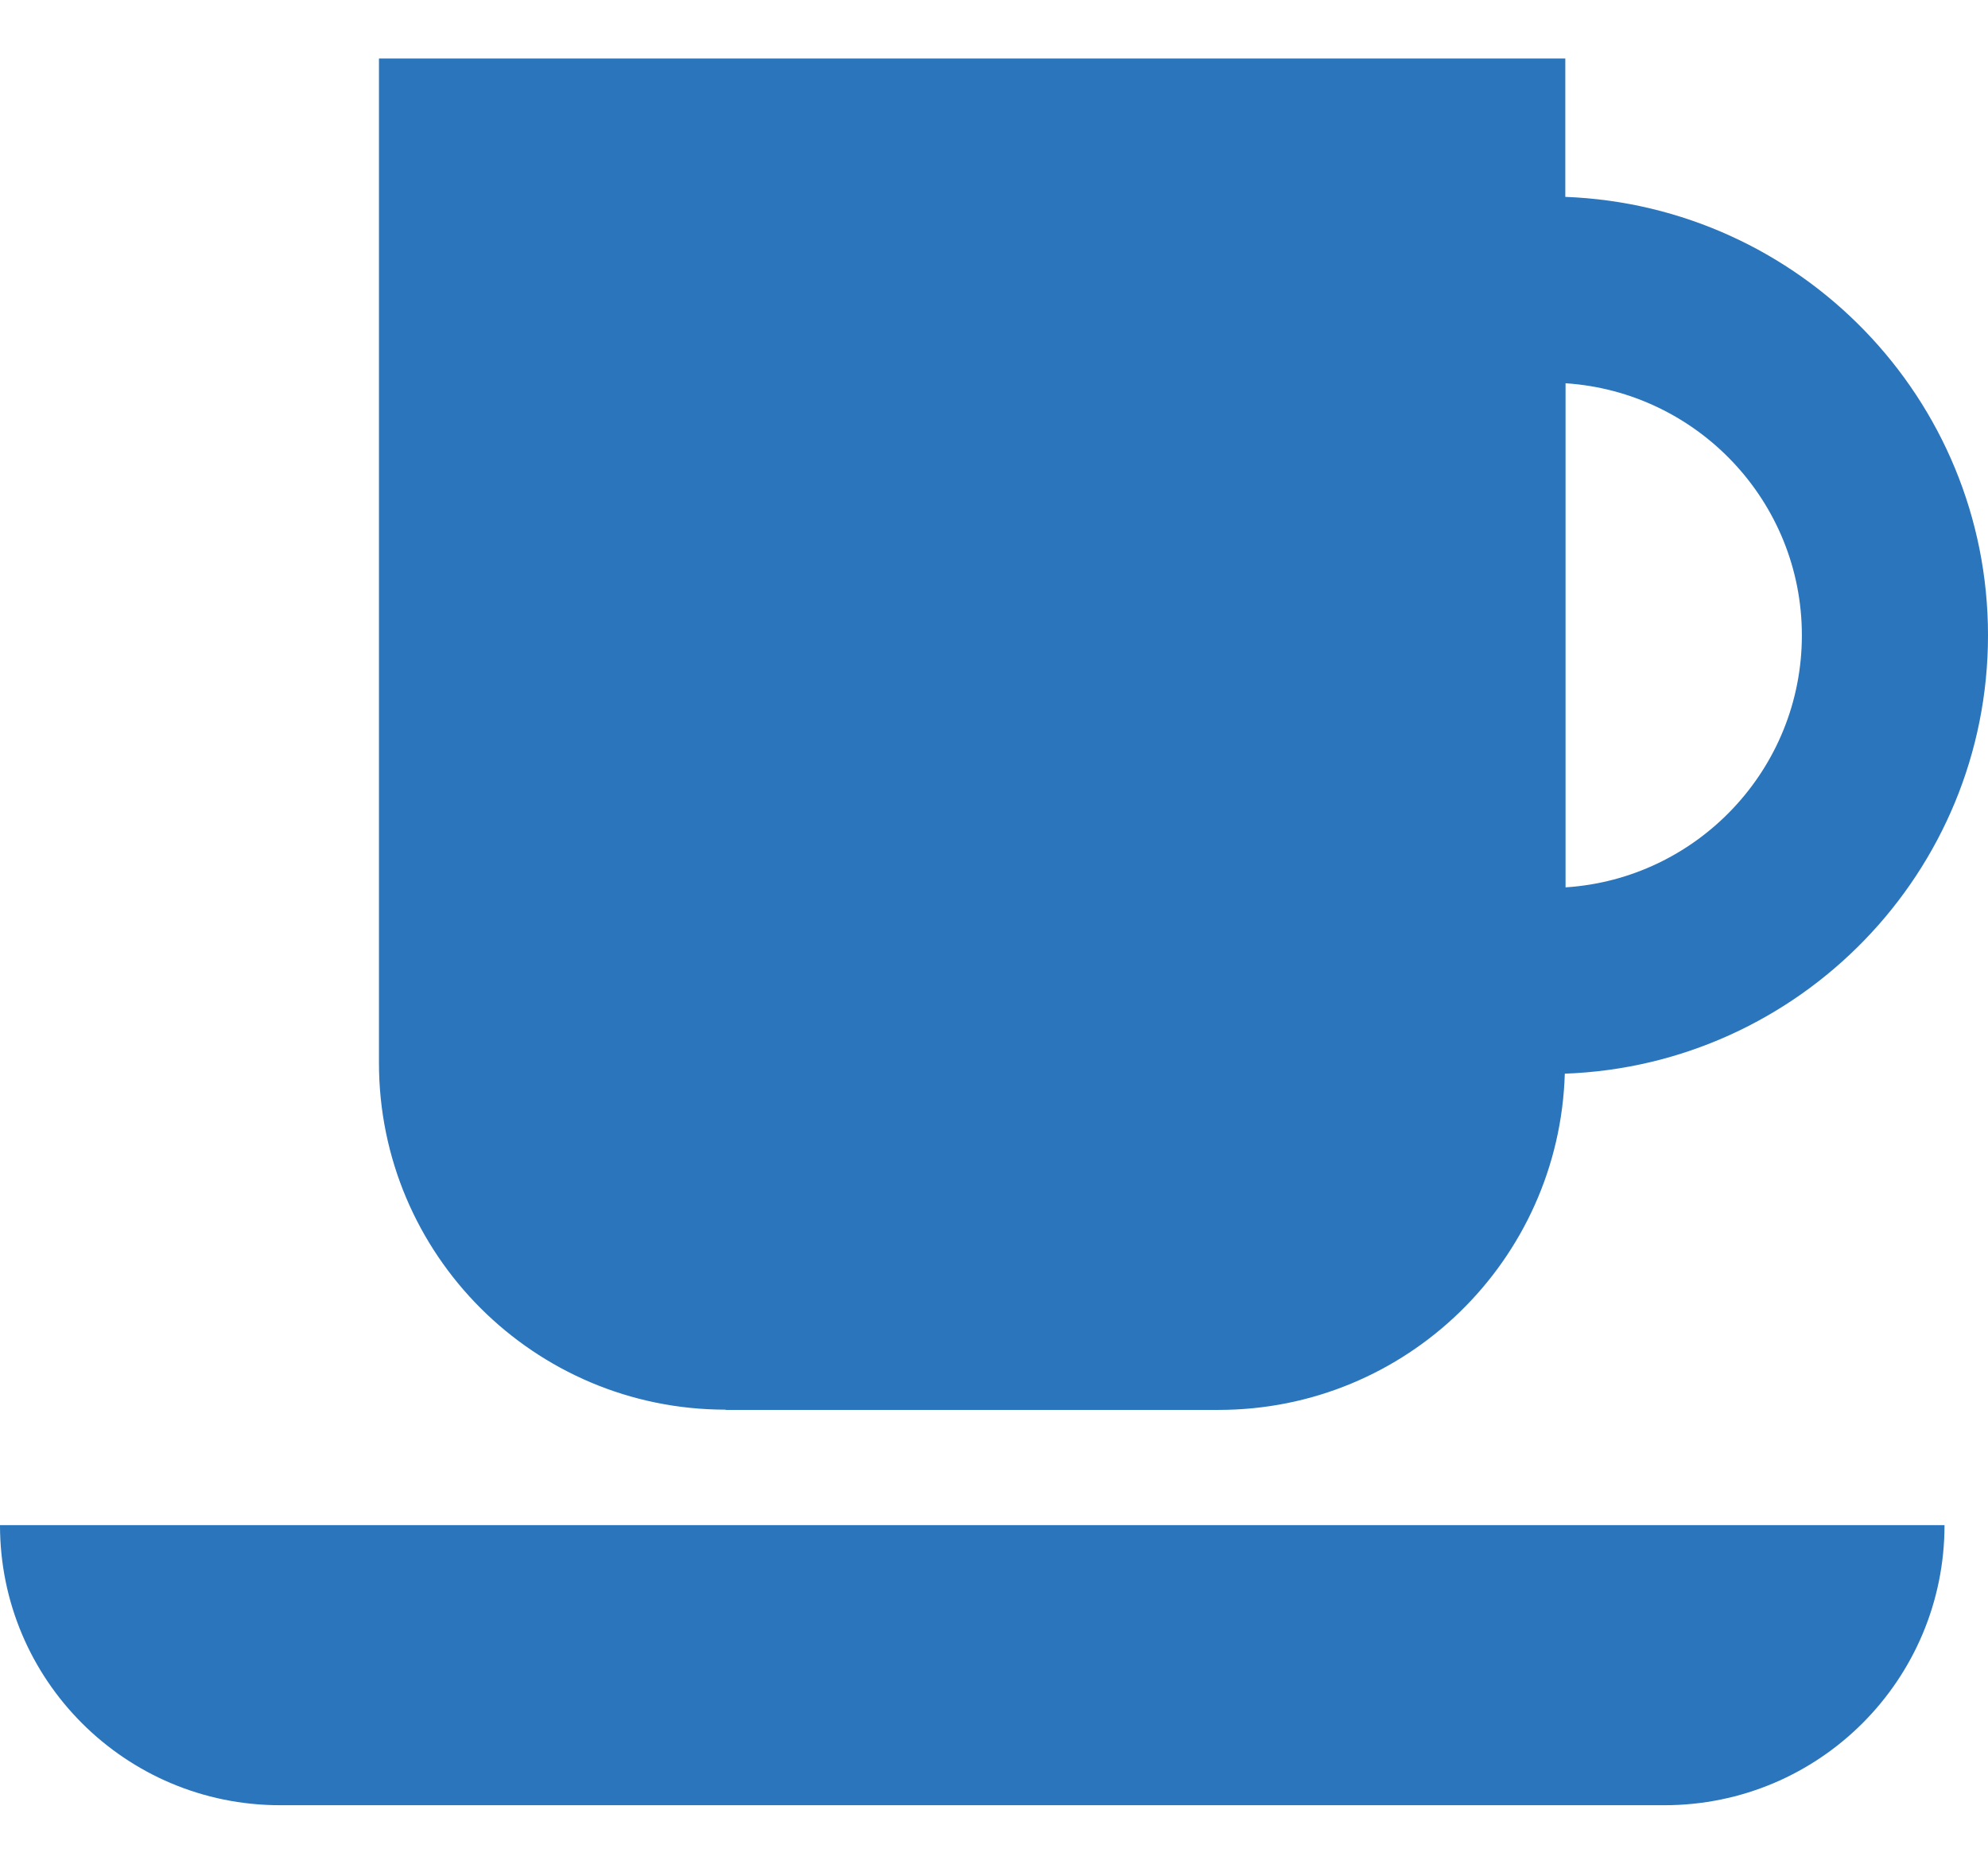 <svg width="32" height="30" viewBox="0 0 32 30" fill="none" xmlns="http://www.w3.org/2000/svg">
<g id="Group 23">
<path id="Vector" d="M11.681 22.694H19.615C22.64 22.694 25.098 20.285 25.188 17.282C28.967 17.146 32 14.038 32 10.226C32 6.413 28.97 3.312 25.196 3.169V0.941H6.1V17.109C6.1 20.191 8.599 22.69 11.681 22.69V22.694ZM29.004 10.226C29.004 12.382 27.318 14.147 25.2 14.283V6.169C27.322 6.308 29.004 8.073 29.004 10.226Z" fill="#2A75BB"/>
<path id="Vector_2" d="M4.509 29.057H26.791C29.283 29.057 31.3 27.04 31.3 24.549H0C0 27.04 2.017 29.057 4.509 29.057Z" fill="#2A75BB"/>
</g>
</svg>
